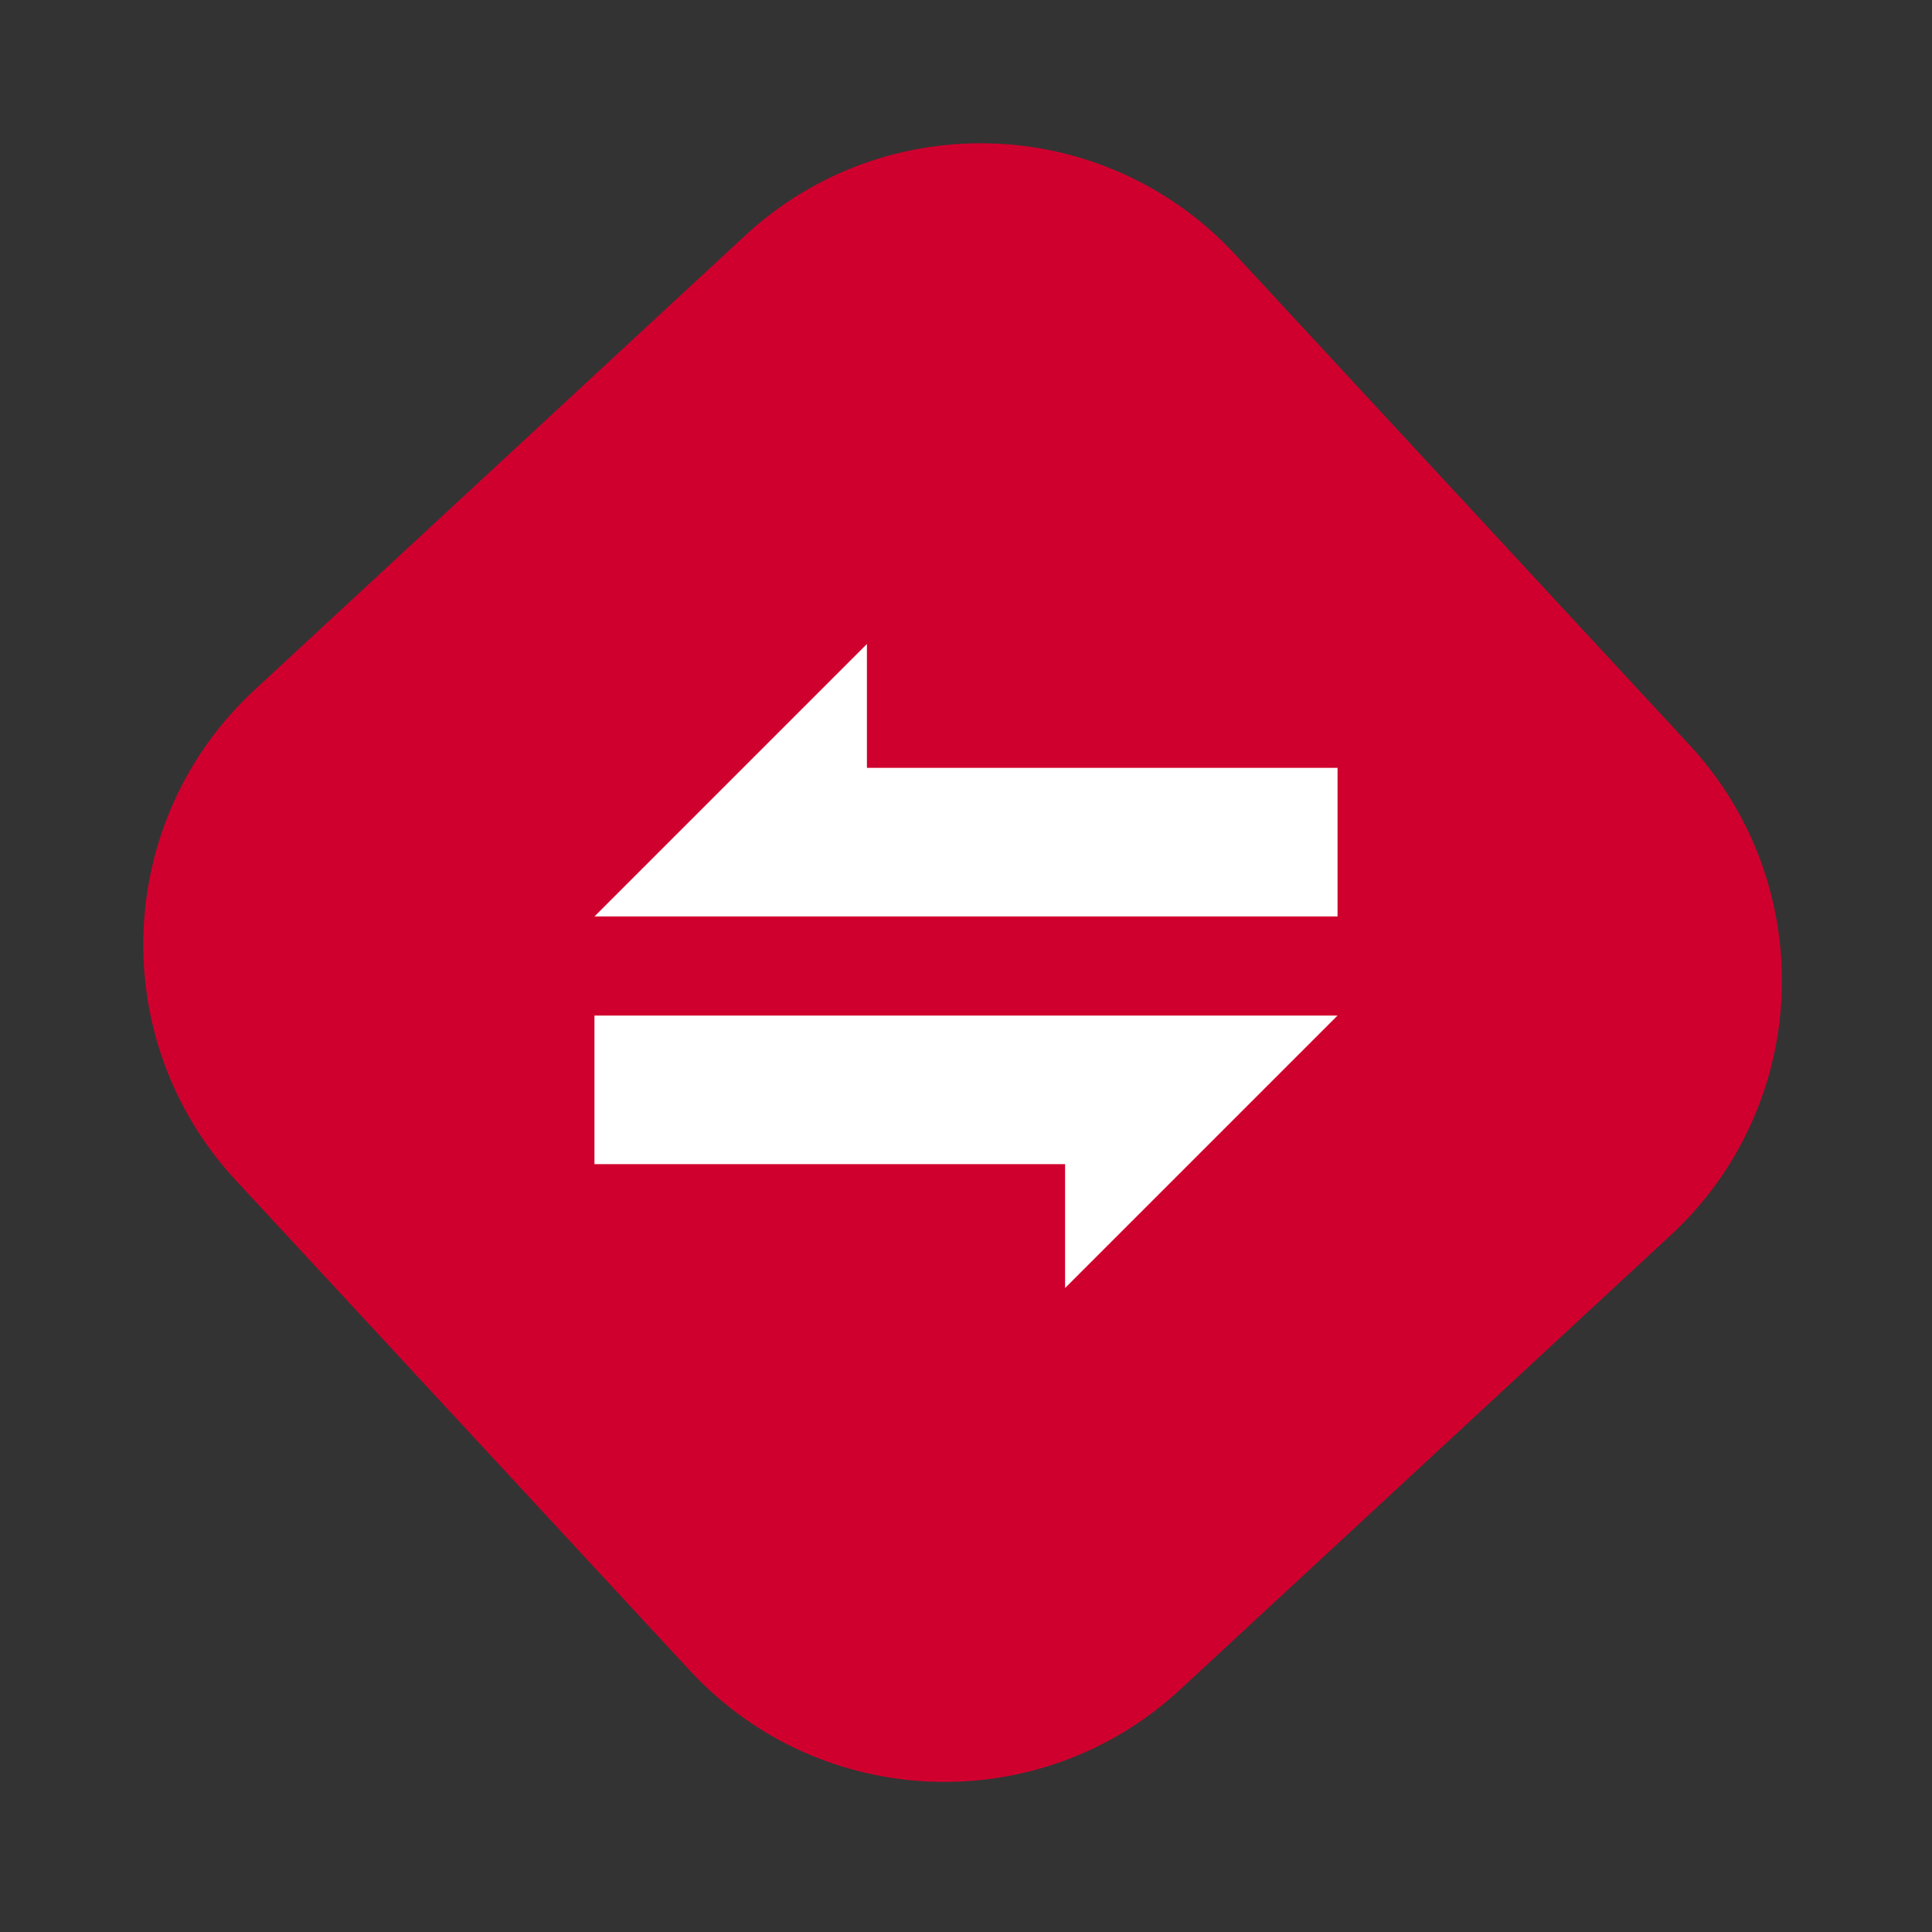 <svg width="156" height="156" viewBox="0 0 156 156" fill="none" xmlns="http://www.w3.org/2000/svg">
<rect x="0" y="0" width="156" height="156" fill="#333333" stroke="none"/>
<path d="M136.423 60.158L99.728 20.542C89.219 9.197 71.504 8.519 60.158 19.027L20.542 55.722C9.197 66.231 8.519 83.946 19.027 95.291L55.722 134.908C66.231 146.253 83.946 146.931 95.291 136.423L134.908 99.727C146.253 89.219 146.931 71.503 136.423 60.158Z" fill="#D0002E"/>
<path d="M70 52V62H108V74H48L70 52Z" fill="white"/>
<path d="M86 104V94H48V82H108L86 104Z" fill="white"/>
</svg>
